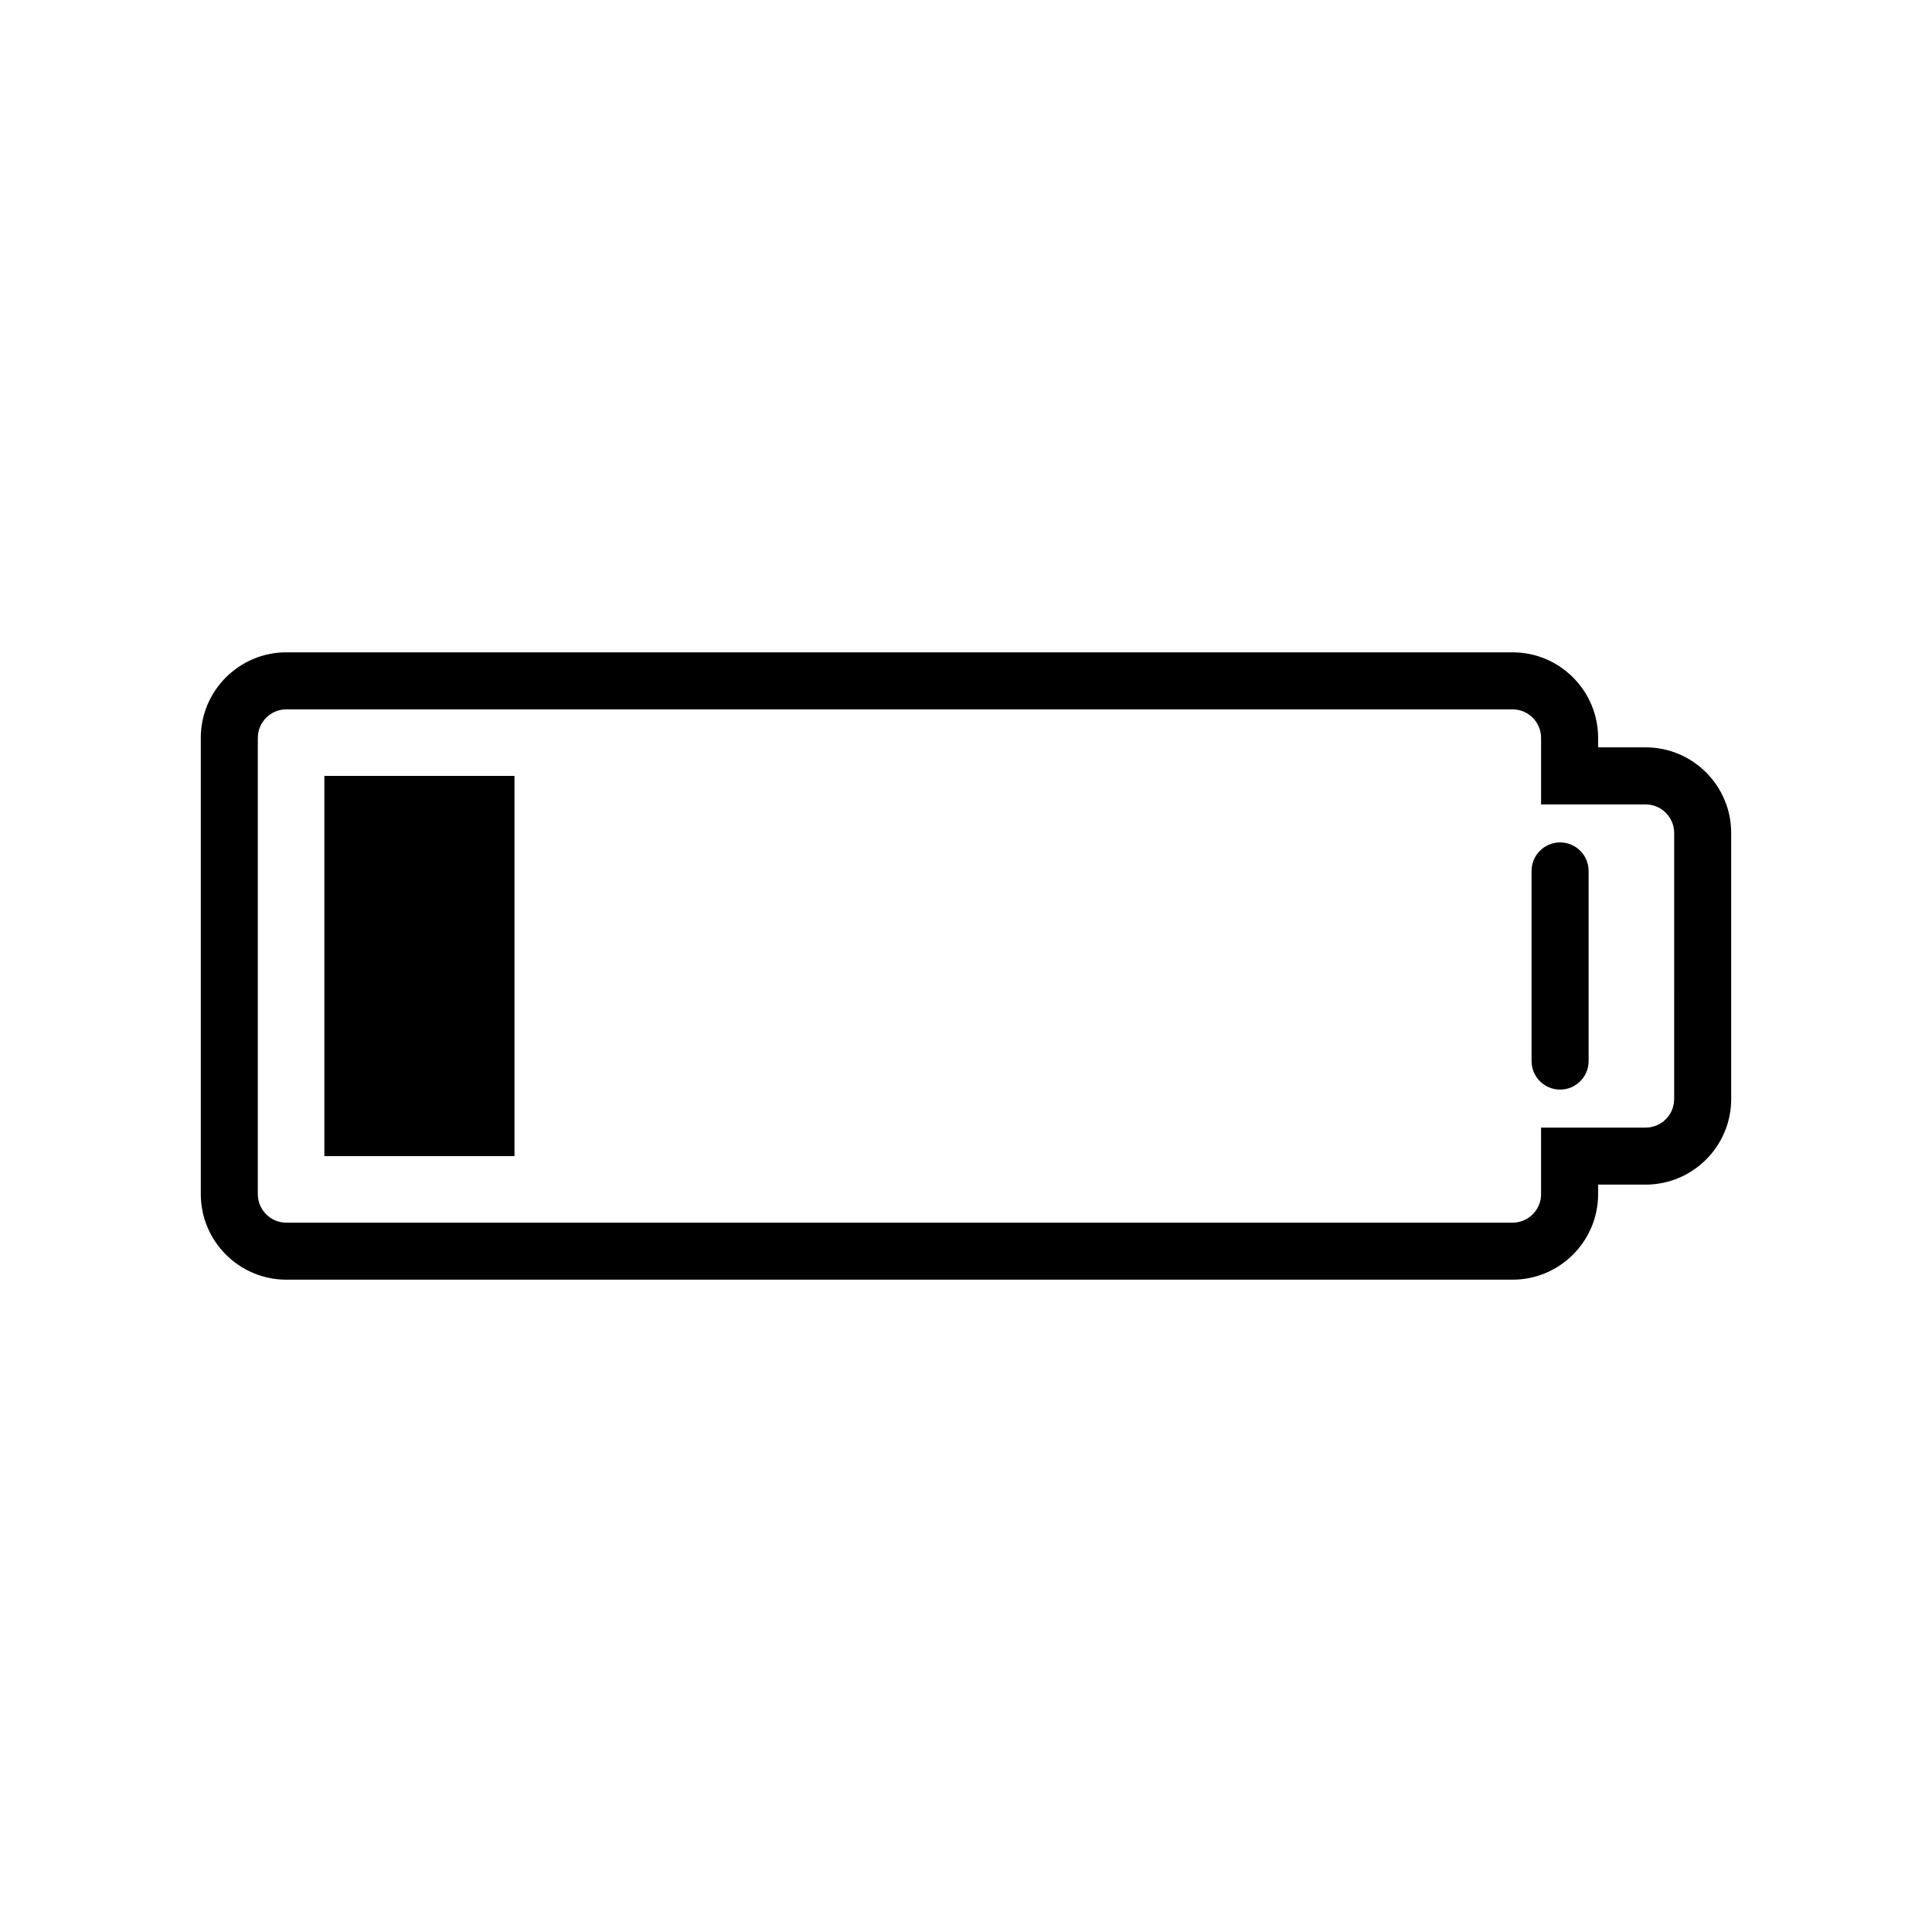 <?xml version="1.0" encoding="UTF-8"?>
<!-- Uploaded to: SVG Repo, www.svgrepo.com, Generator: SVG Repo Mixer Tools -->
<svg fill="#000000" width="800px" height="800px" version="1.1" viewBox="144 144 512 512" xmlns="http://www.w3.org/2000/svg">
 <g>
  <path d="m229.96 349.62h50.383v100.76h-50.383z"/>
  <path d="m580.11 342.06h-12.594v-2.516c0-12.5-10.172-22.672-22.672-22.672h-324.96c-12.5 0-22.672 10.172-22.672 22.672v120.91c0 12.5 10.172 22.672 22.672 22.672h324.96c12.5 0 22.672-10.172 22.672-22.672v-2.519h12.594c12.5 0 22.672-10.172 22.672-22.672v-70.535c0-12.5-10.172-22.672-22.672-22.672zm7.559 93.207c0 4.168-3.391 7.559-7.559 7.559h-27.711l0.004 17.633c0 4.168-3.391 7.559-7.559 7.559h-324.96c-4.168 0-7.559-3.391-7.559-7.559v-120.91c0-4.168 3.391-7.559 7.559-7.559h324.96c4.168 0 7.559 3.391 7.559 7.559v17.633h27.711c4.168 0 7.559 3.391 7.559 7.559z"/>
  <path d="m557.44 367.25c-4.172 0-7.559 3.379-7.559 7.559v50.383c0 4.172 3.387 7.559 7.559 7.559s7.559-3.387 7.559-7.559v-50.383c0-4.176-3.387-7.559-7.559-7.559z"/>
 </g>
</svg>